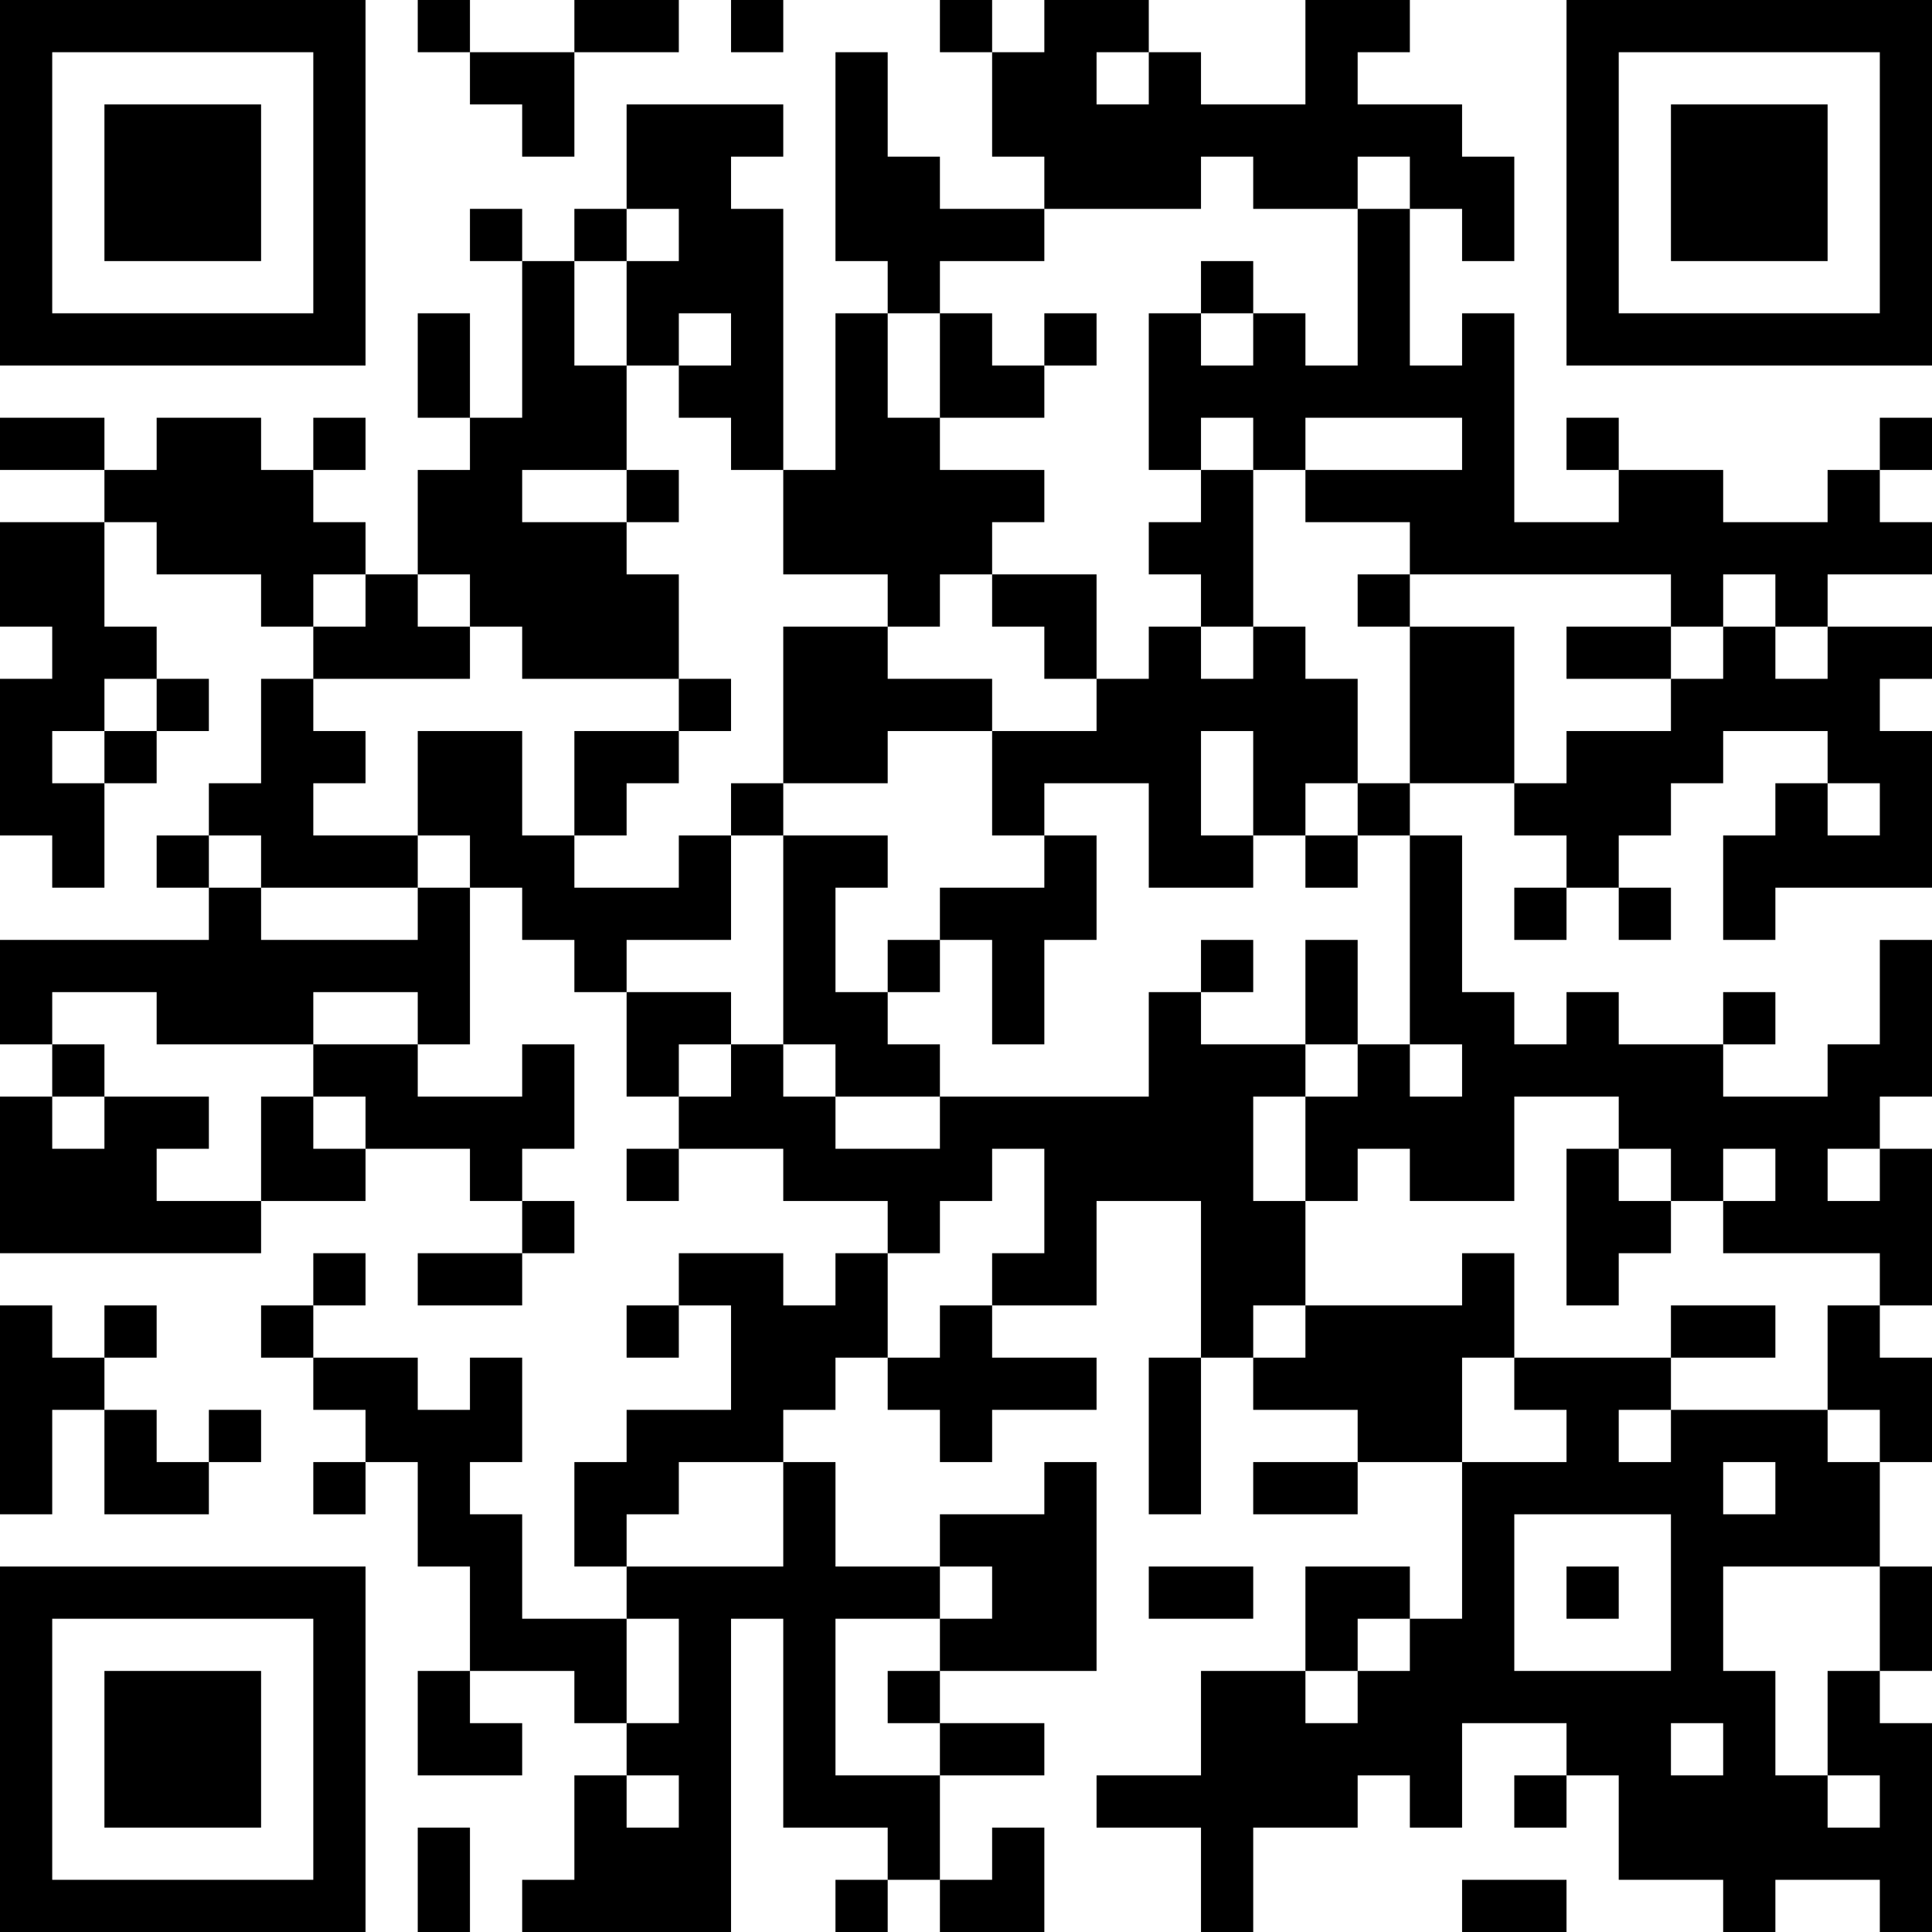 <?xml version="1.0" encoding="UTF-8"?>
<svg xmlns="http://www.w3.org/2000/svg" version="1.1" width="400" height="400" viewBox="0 0 400 400"><rect x="0" y="0" width="400" height="400" fill="#ffffff"/><g transform="scale(10.811)"><g transform="translate(0,0)"><path fill-rule="evenodd" d="M8 0L8 1L9 1L9 2L10 2L10 3L11 3L11 1L13 1L13 0L11 0L11 1L9 1L9 0ZM14 0L14 1L15 1L15 0ZM18 0L18 1L19 1L19 3L20 3L20 4L18 4L18 3L17 3L17 1L16 1L16 5L17 5L17 6L16 6L16 9L15 9L15 4L14 4L14 3L15 3L15 2L12 2L12 4L11 4L11 5L10 5L10 4L9 4L9 5L10 5L10 8L9 8L9 6L8 6L8 8L9 8L9 9L8 9L8 11L7 11L7 10L6 10L6 9L7 9L7 8L6 8L6 9L5 9L5 8L3 8L3 9L2 9L2 8L0 8L0 9L2 9L2 10L0 10L0 12L1 12L1 13L0 13L0 16L1 16L1 17L2 17L2 15L3 15L3 14L4 14L4 13L3 13L3 12L2 12L2 10L3 10L3 11L5 11L5 12L6 12L6 13L5 13L5 15L4 15L4 16L3 16L3 17L4 17L4 18L0 18L0 20L1 20L1 21L0 21L0 24L5 24L5 23L7 23L7 22L9 22L9 23L10 23L10 24L8 24L8 25L10 25L10 24L11 24L11 23L10 23L10 22L11 22L11 20L10 20L10 21L8 21L8 20L9 20L9 17L10 17L10 18L11 18L11 19L12 19L12 21L13 21L13 22L12 22L12 23L13 23L13 22L15 22L15 23L17 23L17 24L16 24L16 25L15 25L15 24L13 24L13 25L12 25L12 26L13 26L13 25L14 25L14 27L12 27L12 28L11 28L11 30L12 30L12 31L10 31L10 29L9 29L9 28L10 28L10 26L9 26L9 27L8 27L8 26L6 26L6 25L7 25L7 24L6 24L6 25L5 25L5 26L6 26L6 27L7 27L7 28L6 28L6 29L7 29L7 28L8 28L8 30L9 30L9 32L8 32L8 34L10 34L10 33L9 33L9 32L11 32L11 33L12 33L12 34L11 34L11 36L10 36L10 37L14 37L14 31L15 31L15 35L17 35L17 36L16 36L16 37L17 37L17 36L18 36L18 37L20 37L20 35L19 35L19 36L18 36L18 34L20 34L20 33L18 33L18 32L21 32L21 28L20 28L20 29L18 29L18 30L16 30L16 28L15 28L15 27L16 27L16 26L17 26L17 27L18 27L18 28L19 28L19 27L21 27L21 26L19 26L19 25L21 25L21 23L23 23L23 26L22 26L22 29L23 29L23 26L24 26L24 27L26 27L26 28L24 28L24 29L26 29L26 28L28 28L28 31L27 31L27 30L25 30L25 32L23 32L23 34L21 34L21 35L23 35L23 37L24 37L24 35L26 35L26 34L27 34L27 35L28 35L28 33L30 33L30 34L29 34L29 35L30 35L30 34L31 34L31 36L33 36L33 37L34 37L34 36L36 36L36 37L37 37L37 33L36 33L36 32L37 32L37 30L36 30L36 28L37 28L37 26L36 26L36 25L37 25L37 22L36 22L36 21L37 21L37 18L36 18L36 20L35 20L35 21L33 21L33 20L34 20L34 19L33 19L33 20L31 20L31 19L30 19L30 20L29 20L29 19L28 19L28 16L27 16L27 15L29 15L29 16L30 16L30 17L29 17L29 18L30 18L30 17L31 17L31 18L32 18L32 17L31 17L31 16L32 16L32 15L33 15L33 14L35 14L35 15L34 15L34 16L33 16L33 18L34 18L34 17L37 17L37 14L36 14L36 13L37 13L37 12L35 12L35 11L37 11L37 10L36 10L36 9L37 9L37 8L36 8L36 9L35 9L35 10L33 10L33 9L31 9L31 8L30 8L30 9L31 9L31 10L29 10L29 6L28 6L28 7L27 7L27 4L28 4L28 5L29 5L29 3L28 3L28 2L26 2L26 1L27 1L27 0L25 0L25 2L23 2L23 1L22 1L22 0L20 0L20 1L19 1L19 0ZM21 1L21 2L22 2L22 1ZM23 3L23 4L20 4L20 5L18 5L18 6L17 6L17 8L18 8L18 9L20 9L20 10L19 10L19 11L18 11L18 12L17 12L17 11L15 11L15 9L14 9L14 8L13 8L13 7L14 7L14 6L13 6L13 7L12 7L12 5L13 5L13 4L12 4L12 5L11 5L11 7L12 7L12 9L10 9L10 10L12 10L12 11L13 11L13 13L10 13L10 12L9 12L9 11L8 11L8 12L9 12L9 13L6 13L6 14L7 14L7 15L6 15L6 16L8 16L8 17L5 17L5 16L4 16L4 17L5 17L5 18L8 18L8 17L9 17L9 16L8 16L8 14L10 14L10 16L11 16L11 17L13 17L13 16L14 16L14 18L12 18L12 19L14 19L14 20L13 20L13 21L14 21L14 20L15 20L15 21L16 21L16 22L18 22L18 21L22 21L22 19L23 19L23 20L25 20L25 21L24 21L24 23L25 23L25 25L24 25L24 26L25 26L25 25L28 25L28 24L29 24L29 26L28 26L28 28L30 28L30 27L29 27L29 26L32 26L32 27L31 27L31 28L32 28L32 27L35 27L35 28L36 28L36 27L35 27L35 25L36 25L36 24L33 24L33 23L34 23L34 22L33 22L33 23L32 23L32 22L31 22L31 21L29 21L29 23L27 23L27 22L26 22L26 23L25 23L25 21L26 21L26 20L27 20L27 21L28 21L28 20L27 20L27 16L26 16L26 15L27 15L27 12L29 12L29 15L30 15L30 14L32 14L32 13L33 13L33 12L34 12L34 13L35 13L35 12L34 12L34 11L33 11L33 12L32 12L32 11L27 11L27 10L25 10L25 9L28 9L28 8L25 8L25 9L24 9L24 8L23 8L23 9L22 9L22 6L23 6L23 7L24 7L24 6L25 6L25 7L26 7L26 4L27 4L27 3L26 3L26 4L24 4L24 3ZM23 5L23 6L24 6L24 5ZM18 6L18 8L20 8L20 7L21 7L21 6L20 6L20 7L19 7L19 6ZM12 9L12 10L13 10L13 9ZM23 9L23 10L22 10L22 11L23 11L23 12L22 12L22 13L21 13L21 11L19 11L19 12L20 12L20 13L21 13L21 14L19 14L19 13L17 13L17 12L15 12L15 15L14 15L14 16L15 16L15 20L16 20L16 21L18 21L18 20L17 20L17 19L18 19L18 18L19 18L19 20L20 20L20 18L21 18L21 16L20 16L20 15L22 15L22 17L24 17L24 16L25 16L25 17L26 17L26 16L25 16L25 15L26 15L26 13L25 13L25 12L24 12L24 9ZM6 11L6 12L7 12L7 11ZM26 11L26 12L27 12L27 11ZM23 12L23 13L24 13L24 12ZM30 12L30 13L32 13L32 12ZM2 13L2 14L1 14L1 15L2 15L2 14L3 14L3 13ZM13 13L13 14L11 14L11 16L12 16L12 15L13 15L13 14L14 14L14 13ZM17 14L17 15L15 15L15 16L17 16L17 17L16 17L16 19L17 19L17 18L18 18L18 17L20 17L20 16L19 16L19 14ZM23 14L23 16L24 16L24 14ZM35 15L35 16L36 16L36 15ZM23 18L23 19L24 19L24 18ZM25 18L25 20L26 20L26 18ZM1 19L1 20L2 20L2 21L1 21L1 22L2 22L2 21L4 21L4 22L3 22L3 23L5 23L5 21L6 21L6 22L7 22L7 21L6 21L6 20L8 20L8 19L6 19L6 20L3 20L3 19ZM19 22L19 23L18 23L18 24L17 24L17 26L18 26L18 25L19 25L19 24L20 24L20 22ZM30 22L30 25L31 25L31 24L32 24L32 23L31 23L31 22ZM35 22L35 23L36 23L36 22ZM0 25L0 29L1 29L1 27L2 27L2 29L4 29L4 28L5 28L5 27L4 27L4 28L3 28L3 27L2 27L2 26L3 26L3 25L2 25L2 26L1 26L1 25ZM32 25L32 26L34 26L34 25ZM13 28L13 29L12 29L12 30L15 30L15 28ZM33 28L33 29L34 29L34 28ZM29 29L29 32L32 32L32 29ZM18 30L18 31L16 31L16 34L18 34L18 33L17 33L17 32L18 32L18 31L19 31L19 30ZM22 30L22 31L24 31L24 30ZM30 30L30 31L31 31L31 30ZM33 30L33 32L34 32L34 34L35 34L35 35L36 35L36 34L35 34L35 32L36 32L36 30ZM12 31L12 33L13 33L13 31ZM26 31L26 32L25 32L25 33L26 33L26 32L27 32L27 31ZM32 33L32 34L33 34L33 33ZM12 34L12 35L13 35L13 34ZM8 35L8 37L9 37L9 35ZM28 36L28 37L30 37L30 36ZM0 0L0 7L7 7L7 0ZM1 1L1 6L6 6L6 1ZM2 2L2 5L5 5L5 2ZM30 0L30 7L37 7L37 0ZM31 1L31 6L36 6L36 1ZM32 2L32 5L35 5L35 2ZM0 30L0 37L7 37L7 30ZM1 31L1 36L6 36L6 31ZM2 32L2 35L5 35L5 32Z" fill="#000000"/></g></g></svg>
